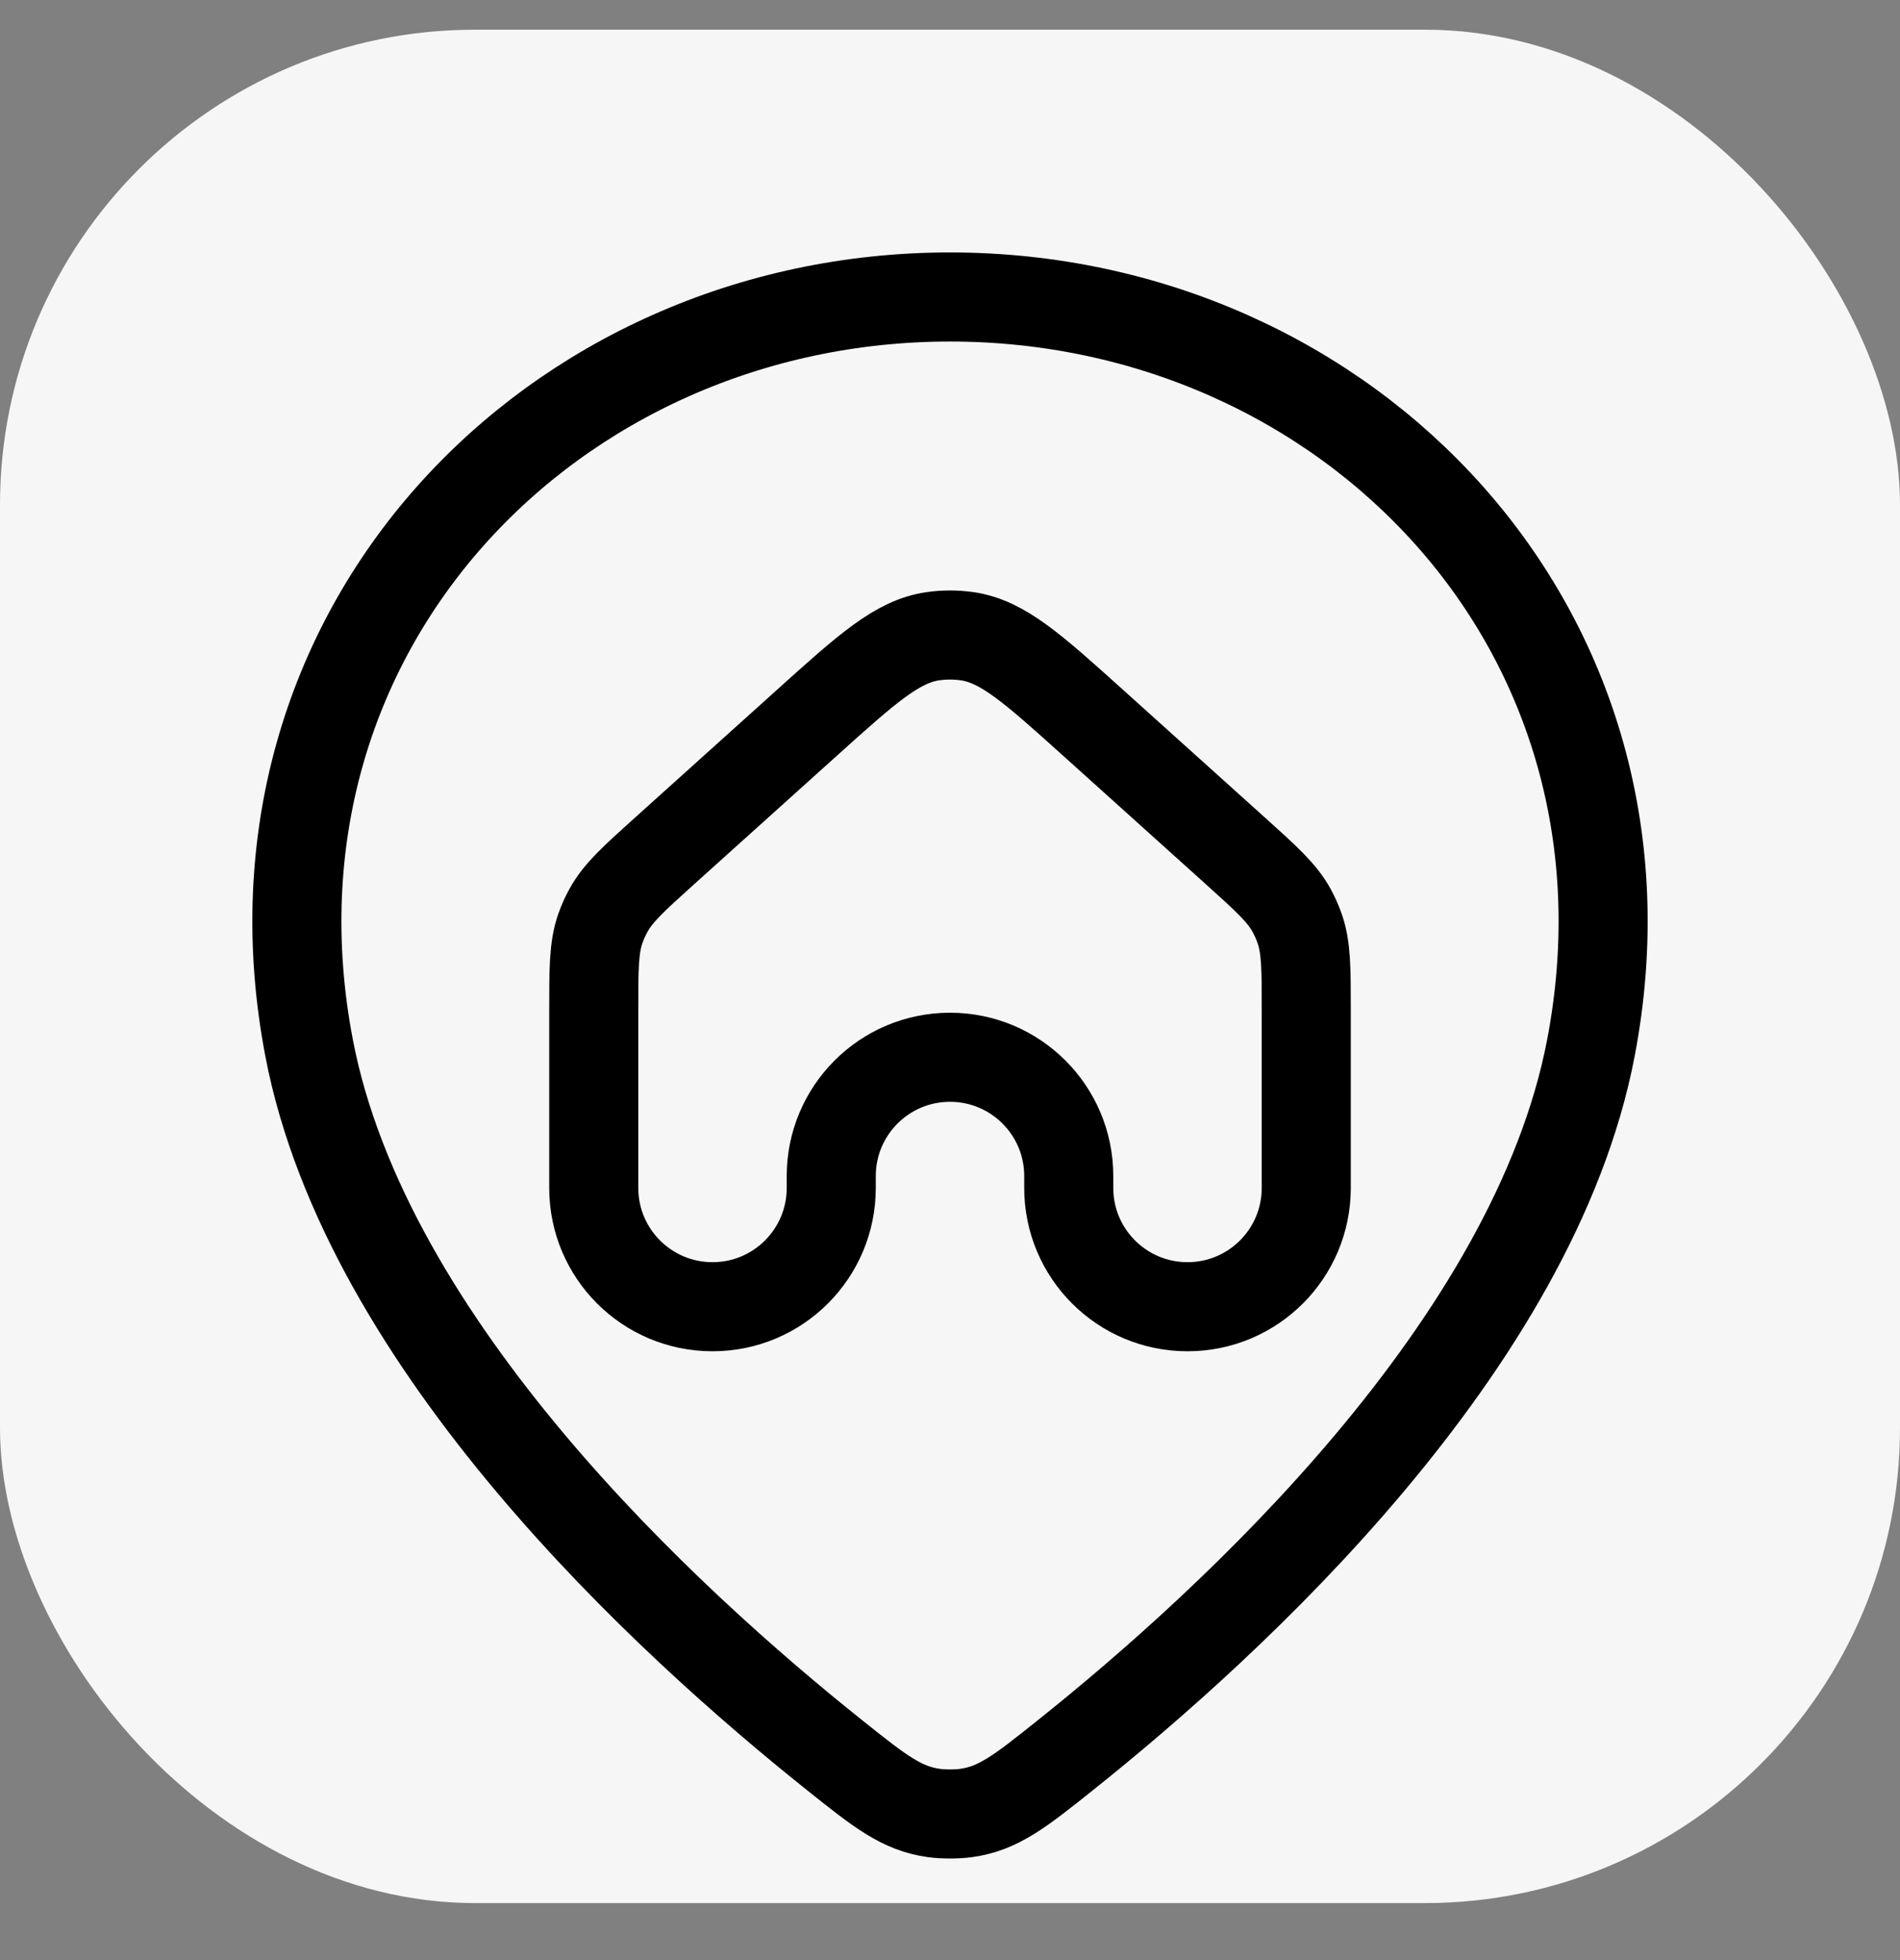 <svg width="32" height="33" viewBox="0 0 32 33" fill="none" xmlns="http://www.w3.org/2000/svg">
<rect x="0" y="0" width="32" height="33" fill="#808080" stroke="none"/>
<rect y="0.5" width="32" height="31.54" rx="8" fill="#F6F6F6"/>
<path d="M16 5C9.294 5 3.858 10.622 5.207 17.649C6.168 22.652 11.233 27.3 14.07 29.561C14.813 30.154 15.185 30.45 15.732 30.524C15.888 30.545 16.112 30.545 16.268 30.524C16.815 30.45 17.187 30.154 17.93 29.561C20.767 27.3 25.832 22.652 26.793 17.649C28.142 10.622 22.706 5 16 5Z" stroke="black" stroke-width="1.5" stroke-linejoin="round"/>
<path d="M13.592 12.167C14.604 11.256 15.111 10.8 15.708 10.712C15.902 10.684 16.098 10.684 16.292 10.712C16.889 10.8 17.396 11.256 18.408 12.167L20.808 14.327C21.329 14.796 21.589 15.03 21.753 15.327C21.806 15.425 21.852 15.527 21.889 15.633C22 15.952 22 16.303 22 17.003V20C22 20 22 20 22 20C22 21.105 21.105 22 20 22C20 22 20 22 20 22V22C20 22 20 22 20 22C18.895 22 18 21.105 18 20C18 20 18 20 18 20V19.8C18 18.695 17.105 17.8 16 17.8V17.8C14.895 17.8 14 18.695 14 19.8V20C14 21.105 13.105 22 12 22V22C10.895 22 10 21.105 10 20V17.003C10 16.303 10 15.952 10.111 15.633C10.148 15.527 10.194 15.425 10.248 15.327C10.411 15.03 10.671 14.796 11.192 14.327L13.592 12.167Z" stroke="black" stroke-width="1.5" stroke-linejoin="round"/>
</svg>
